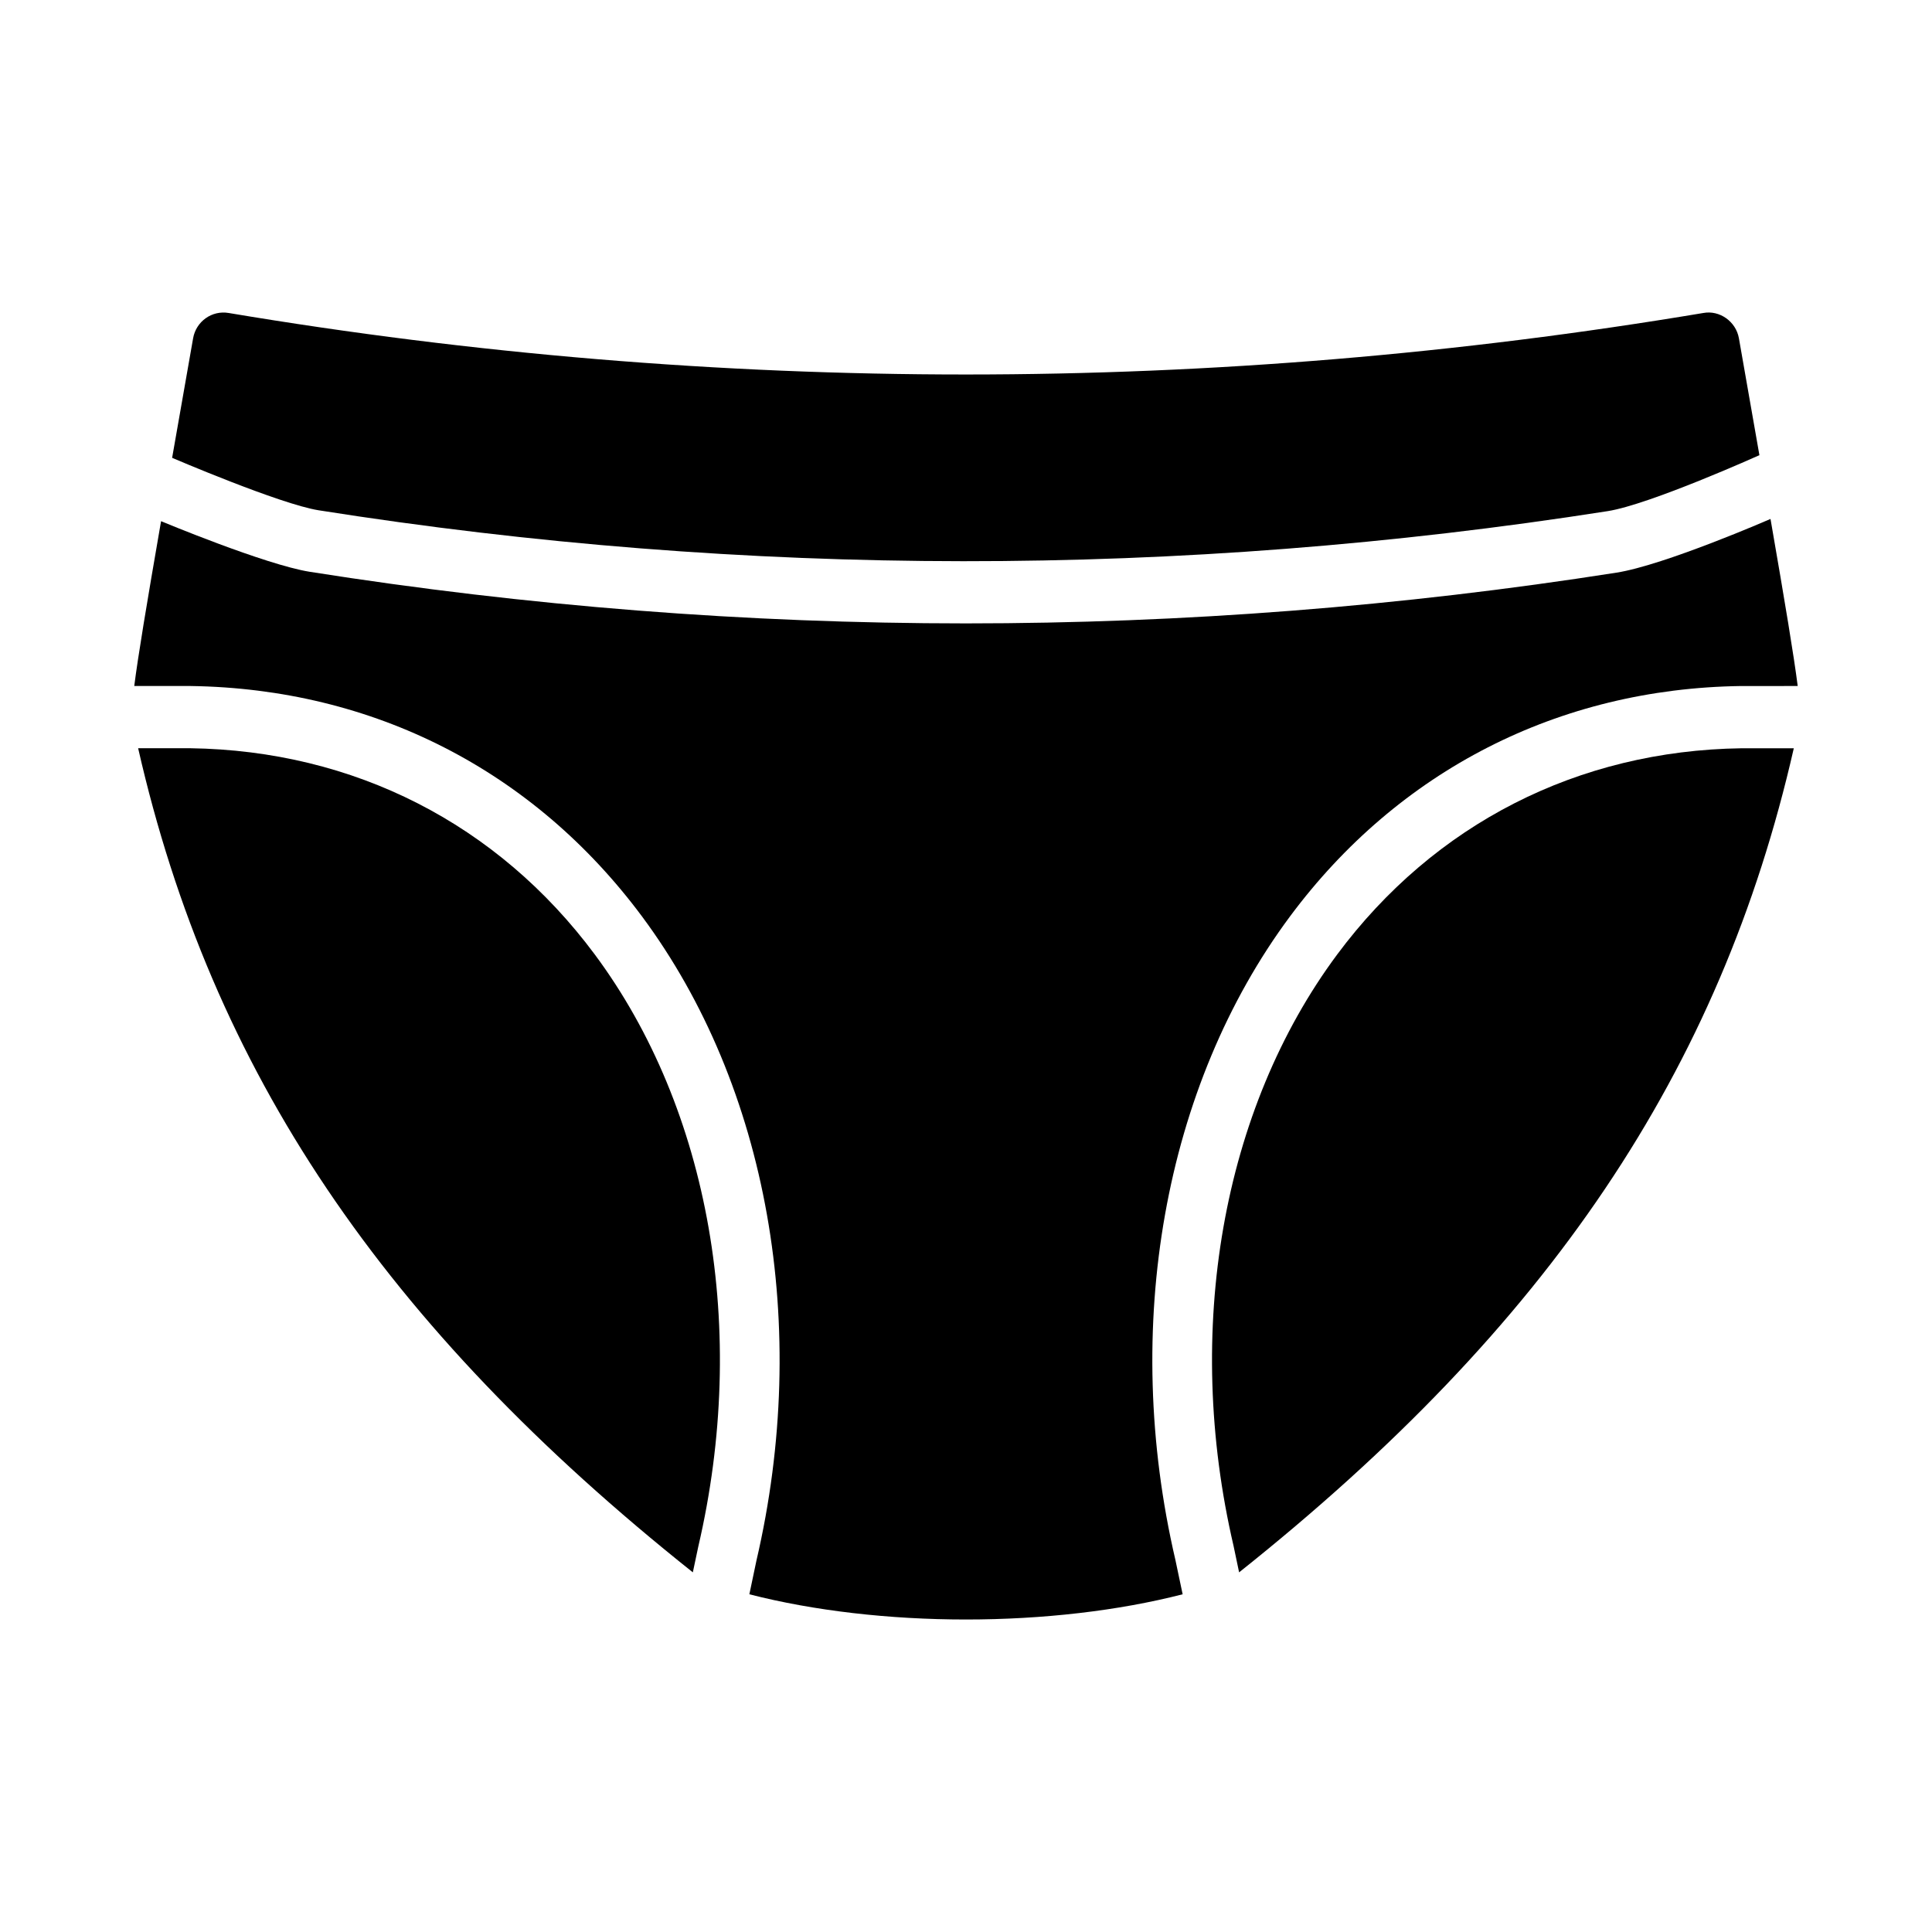<?xml version="1.0" encoding="UTF-8"?>
<!-- Uploaded to: ICON Repo, www.iconrepo.com, Generator: ICON Repo Mixer Tools -->
<svg fill="#000000" width="800px" height="800px" version="1.1" viewBox="144 144 512 512" xmlns="http://www.w3.org/2000/svg">
 <g>
  <path d="m228.45 279.23c113.33 17.914 228.24 17.992 341.59 0.227 11.133-1.738 40.223-14.832 40.223-14.832-1.613-9.207-3.367-19.219-5.434-30.984-0.785-4.461-5.125-7.492-9.418-6.699-129.69 21.73-261.18 21.746-390.82 0-4.449-0.758-8.637 2.254-9.414 6.699-2.121 12.066-3.918 22.309-5.562 31.688 0 0 28.594 12.273 38.836 13.902z"/>
  <path d="m329.05 553.88c13.348-57.266 3.078-115.87-27.414-156.92-25.754-34.648-63.836-54.062-107.25-54.672h-13.777c19.469 85.484 64.93 153.06 147 218.4z"/>
  <path d="m605.49 342.3c-43.293 0.613-81.383 20.023-107.14 54.672-30.492 41.043-40.746 99.633-27.438 156.74l1.465 6.977c82.055-65.332 127.52-132.88 147-218.39z"/>
  <path d="m455.5 557.43c-14.391-61.762-3.059-125.58 30.355-170.56 28.766-38.711 71.207-60.395 119.52-61.066l15.035-0.004c-1.008-7.91-3.254-21.48-7.207-44.273 0 0-28.055 12.234-40.824 14.23-57.203 8.973-114.81 13.449-172.42 13.449-58.102 0-116.19-4.559-173.88-13.676-11.754-1.871-39.395-13.41-39.395-13.41-3.891 22.441-6.109 35.844-7.106 43.68h14.922c48.426 0.676 90.871 22.359 119.64 61.066 33.418 44.977 44.754 108.8 30.316 170.74l-1.867 8.895c17.02 4.375 37.121 6.684 57.41 6.684s40.387-2.305 57.414-6.684z"/>
 </g>
</svg>